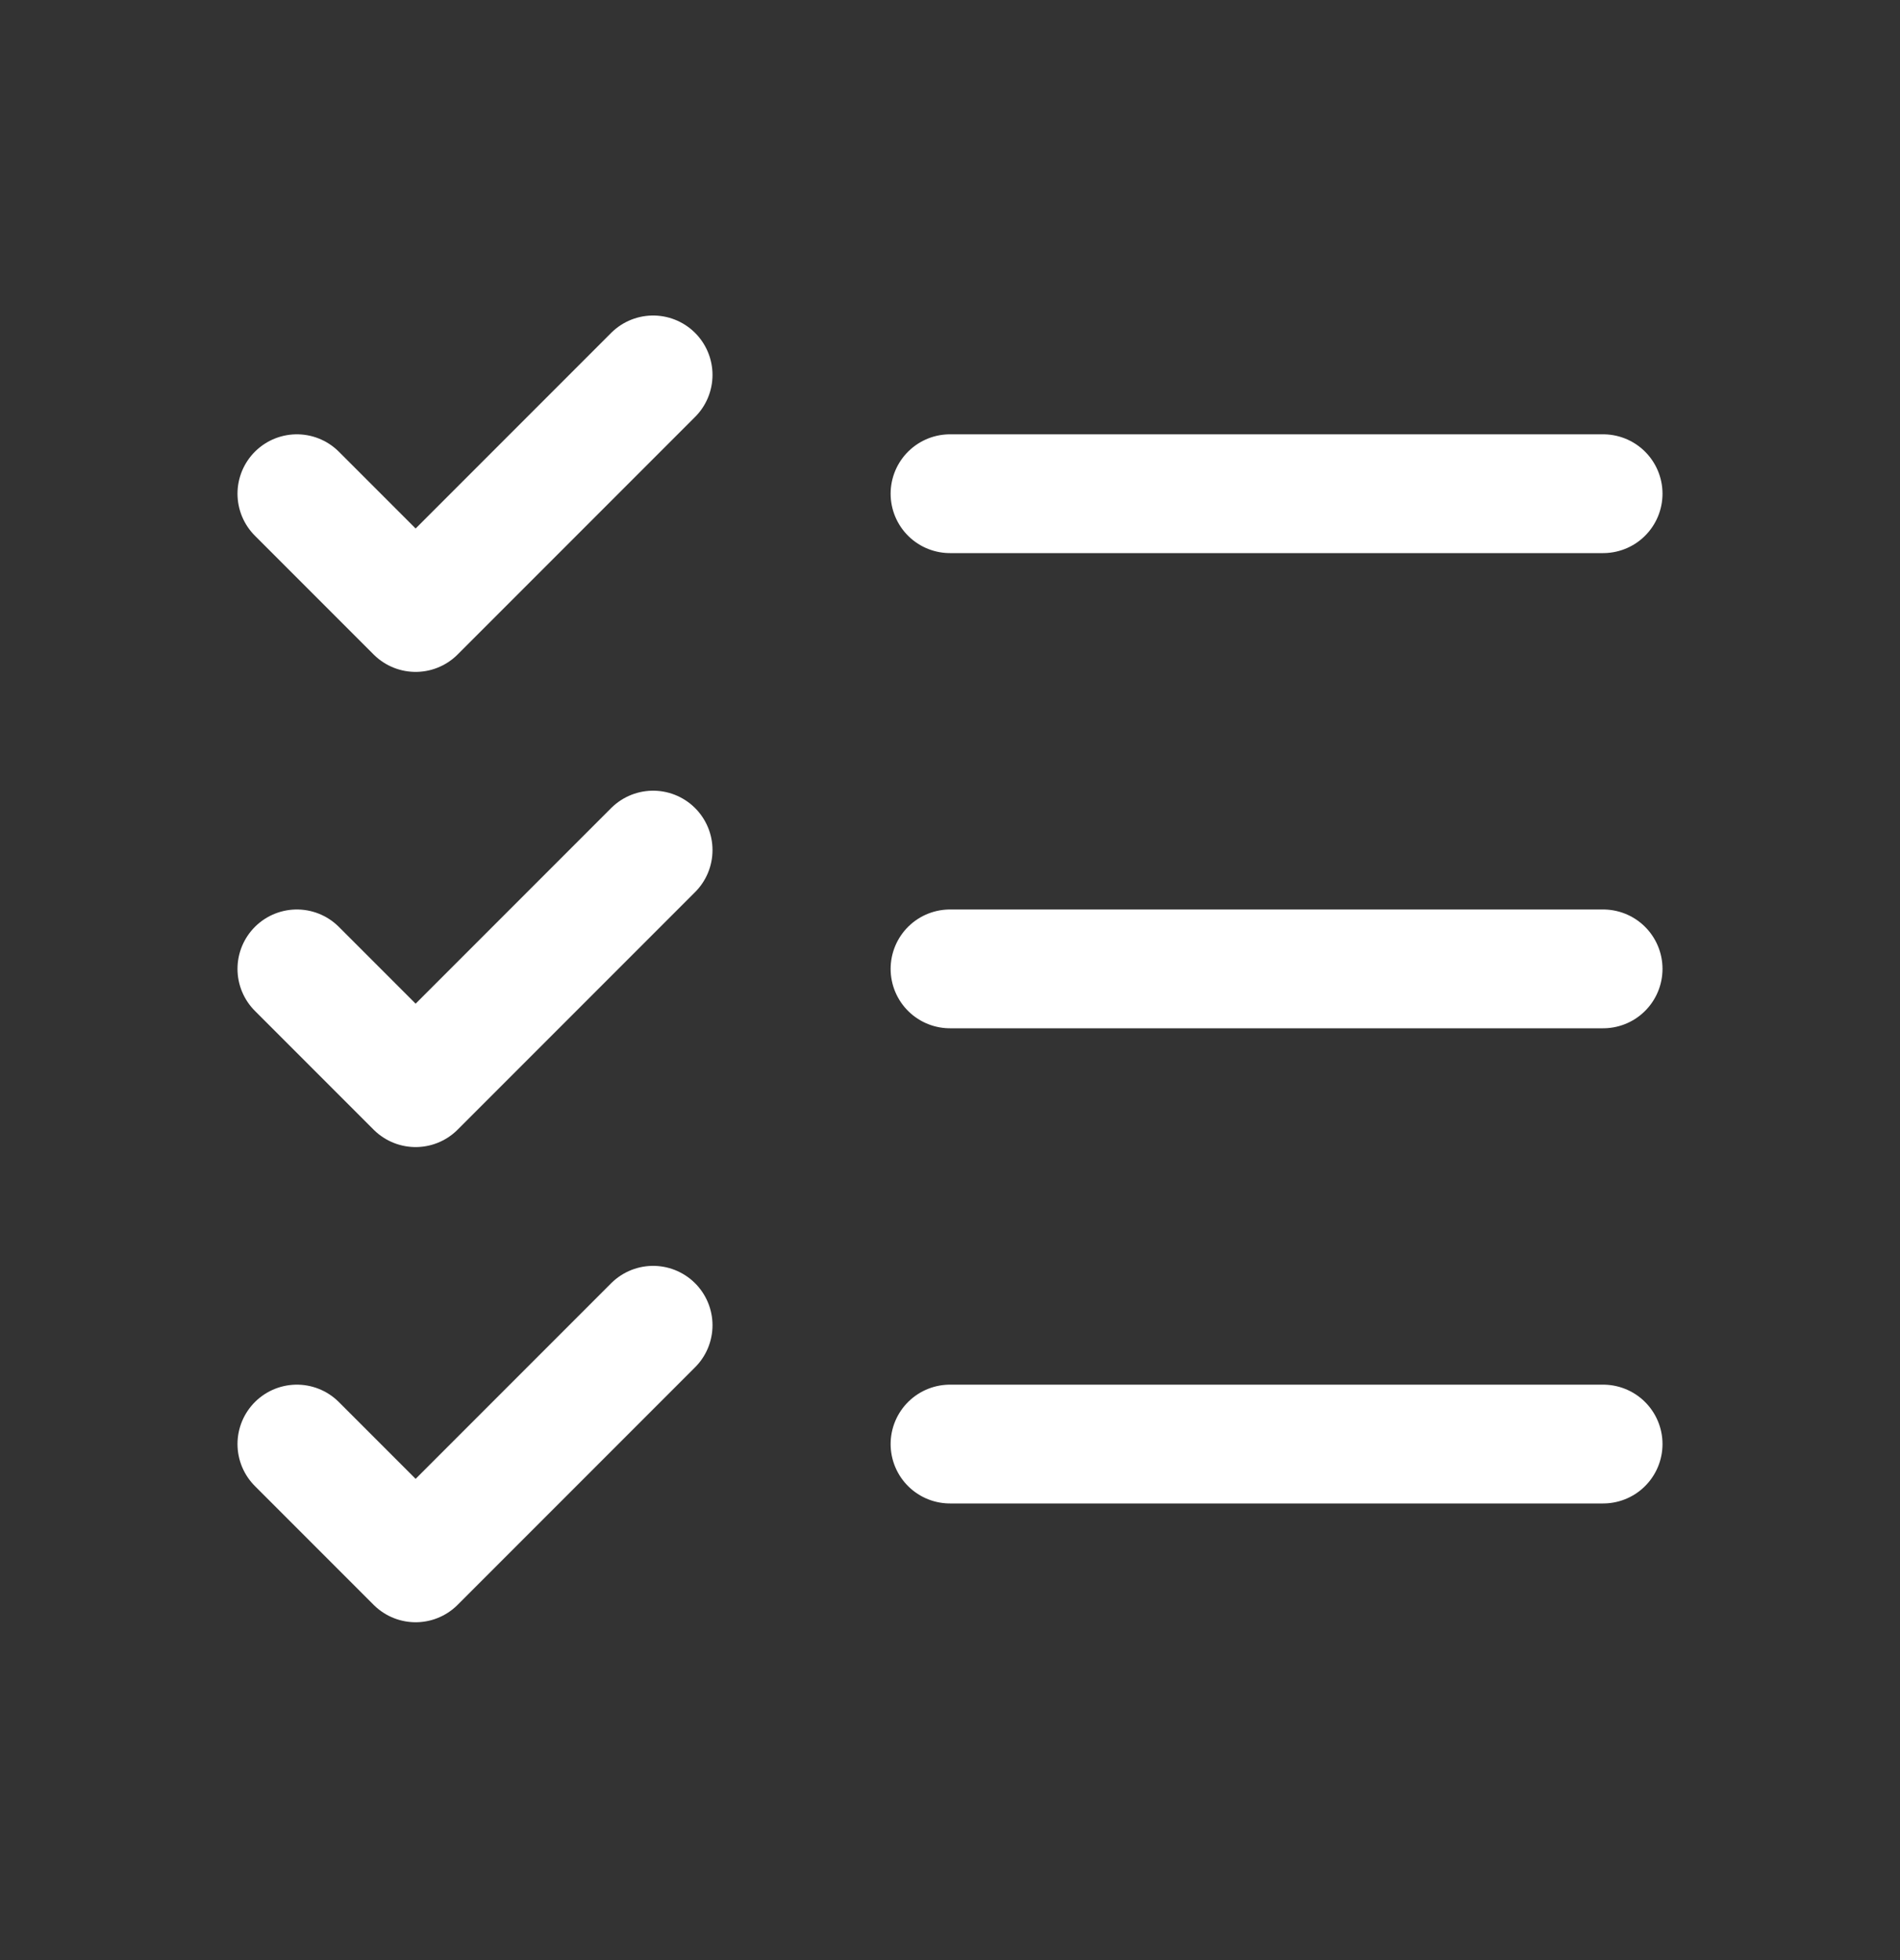 <svg width="32" height="33" viewBox="0 0 32 33" fill="none" xmlns="http://www.w3.org/2000/svg">
<rect x="0" y="0" width="32" height="33" fill="#333333" stroke="none"/>
<g clip-path="url(#clip0_377_631)">
<path d="M16 16.312H27" stroke="white" stroke-width="2" stroke-linecap="round" stroke-linejoin="round"/>
<path d="M16 8.312H27" stroke="white" stroke-width="2" stroke-linecap="round" stroke-linejoin="round"/>
<path d="M16 24.312H27" stroke="white" stroke-width="2" stroke-linecap="round" stroke-linejoin="round"/>
<path d="M5 8.312L7 10.312L11 6.312" stroke="white" stroke-width="2" stroke-linecap="round" stroke-linejoin="round"/>
<path d="M5 16.312L7 18.312L11 14.312" stroke="white" stroke-width="2" stroke-linecap="round" stroke-linejoin="round"/>
<path d="M5 24.312L7 26.312L11 22.312" stroke="white" stroke-width="2" stroke-linecap="round" stroke-linejoin="round"/>
</g>
<defs>
<clipPath id="clip0_377_631">
<rect width="32" height="32" fill="white" transform="translate(0 0.312)"/>
</clipPath>
</defs>
</svg>
